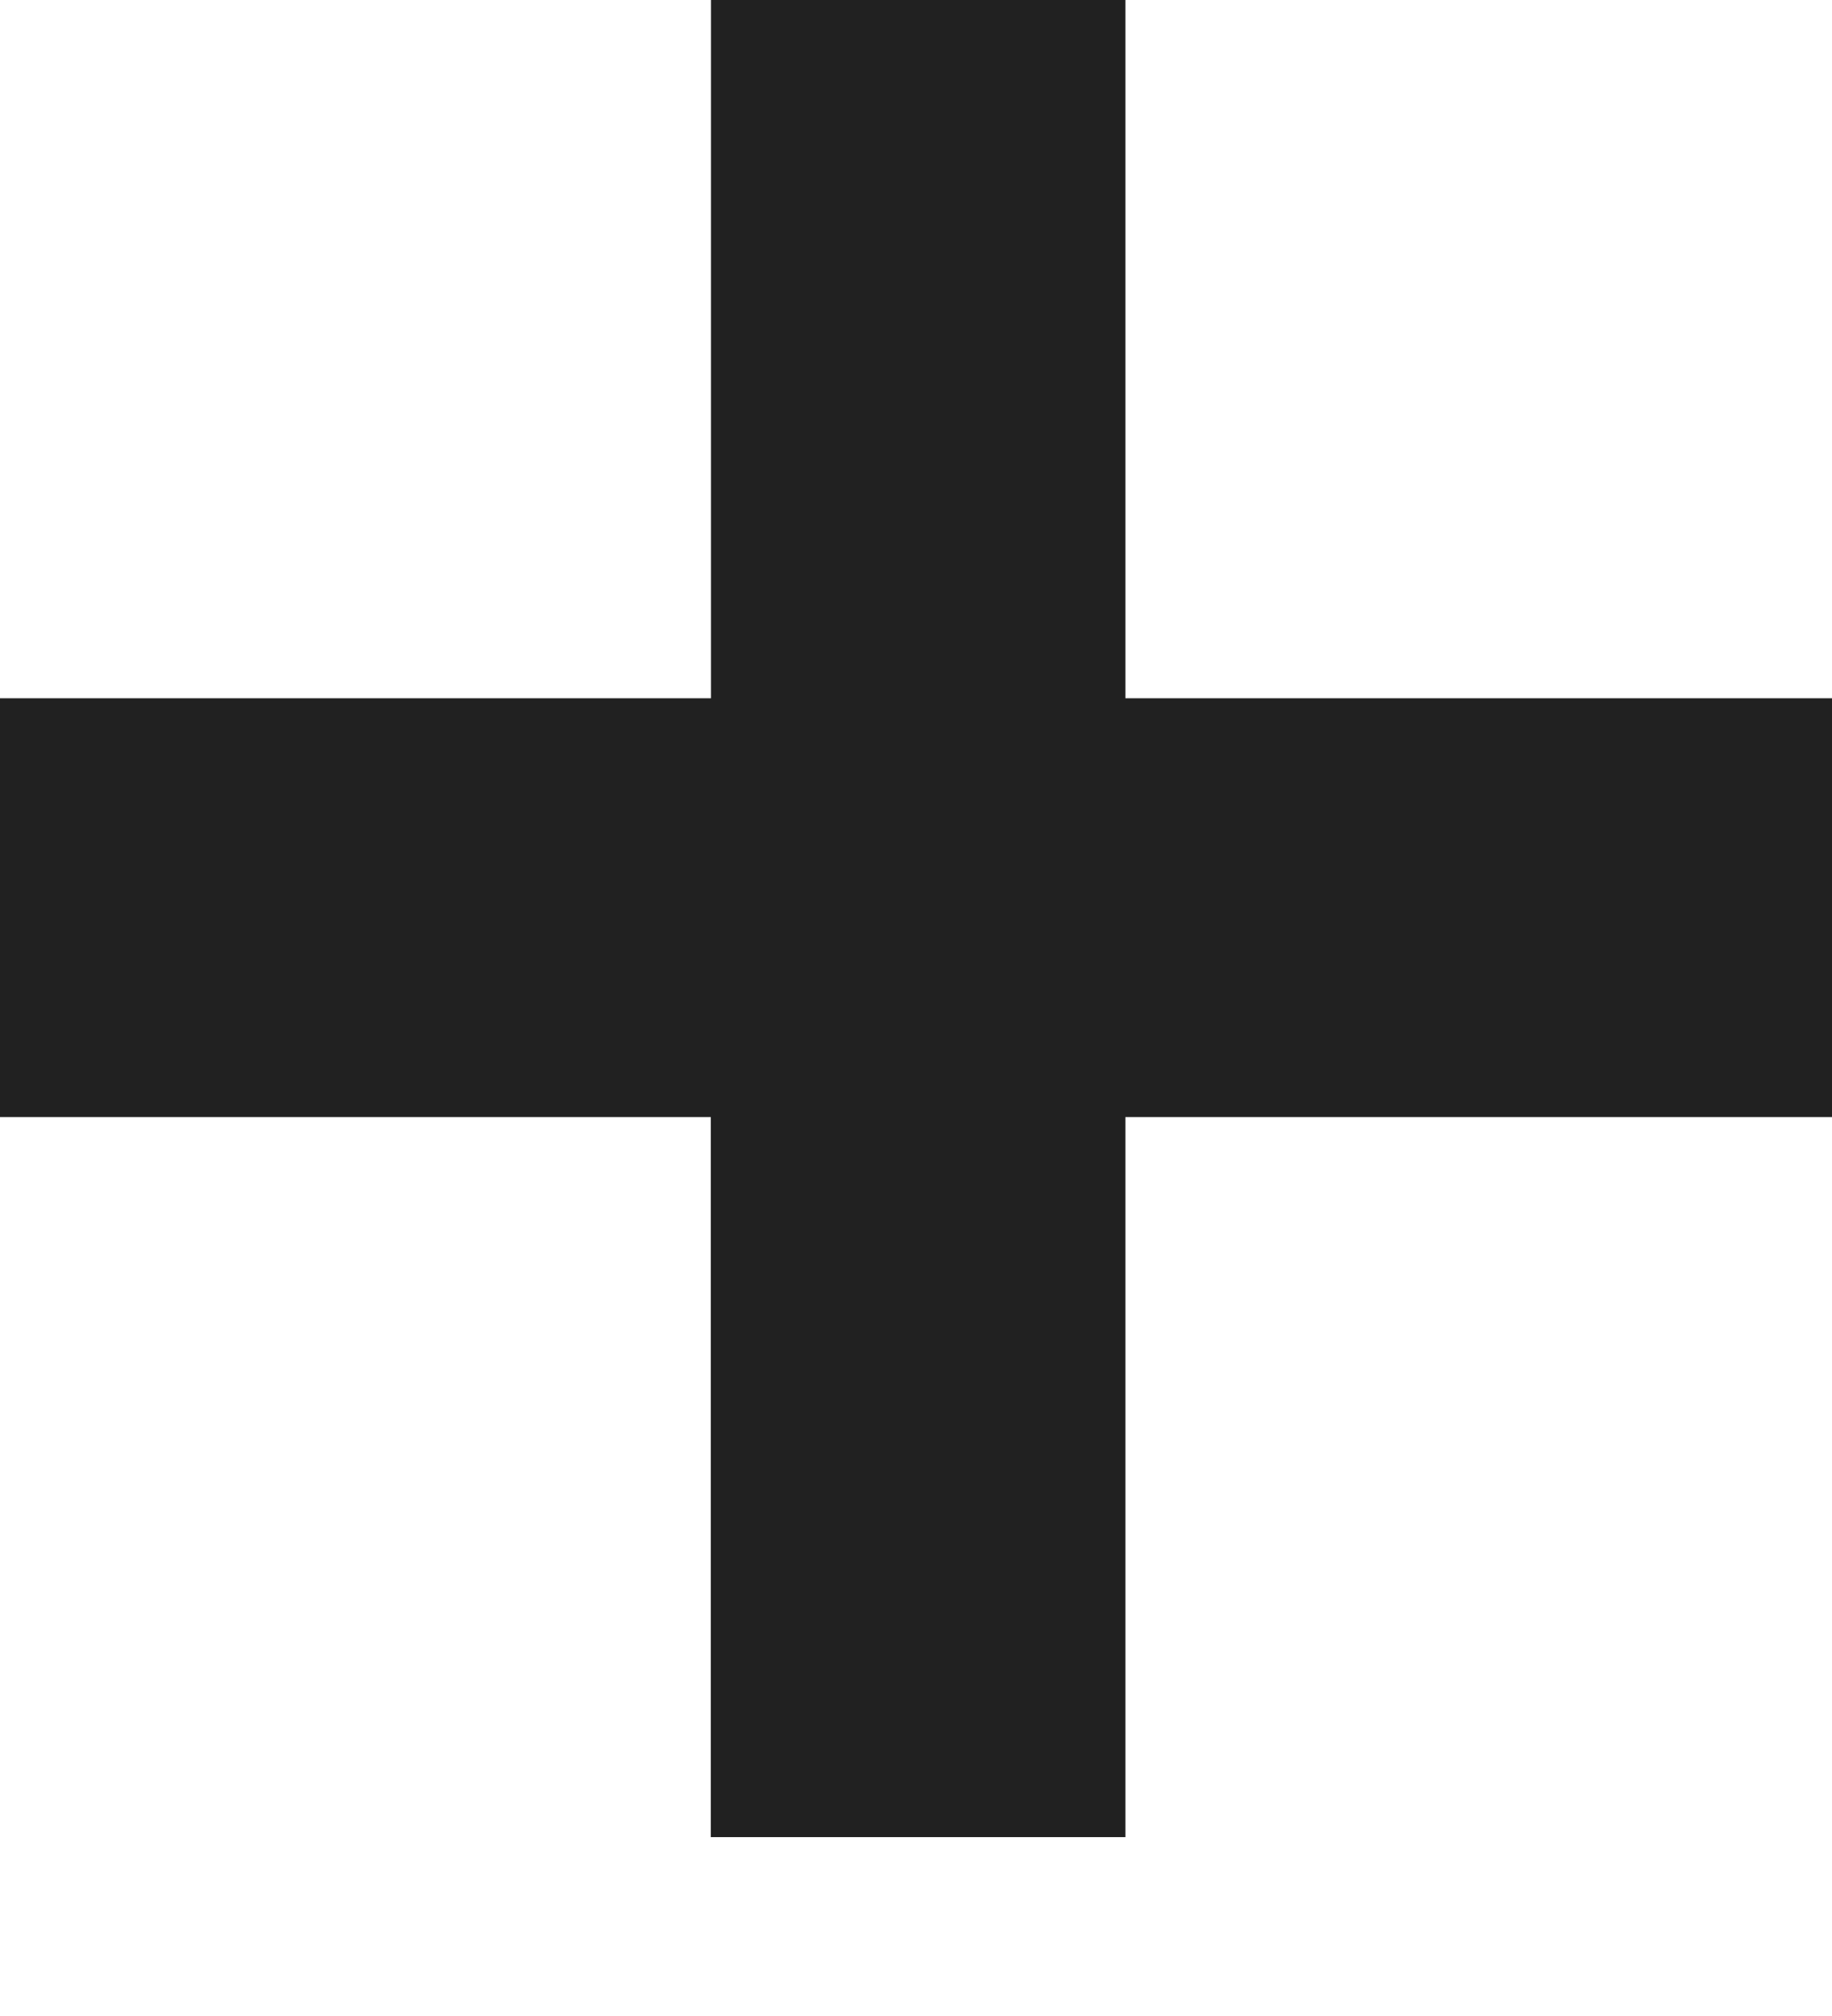 <svg xmlns="http://www.w3.org/2000/svg" width="10" height="11" viewBox="0 0 10 11">
    <path fill="#000" fill-opacity=".87" fill-rule="evenodd" d="M10 3.81v2.285H6.143v3.929H3.88V6.095H0V3.81h3.881V0h2.262v3.81z"/>
</svg>
